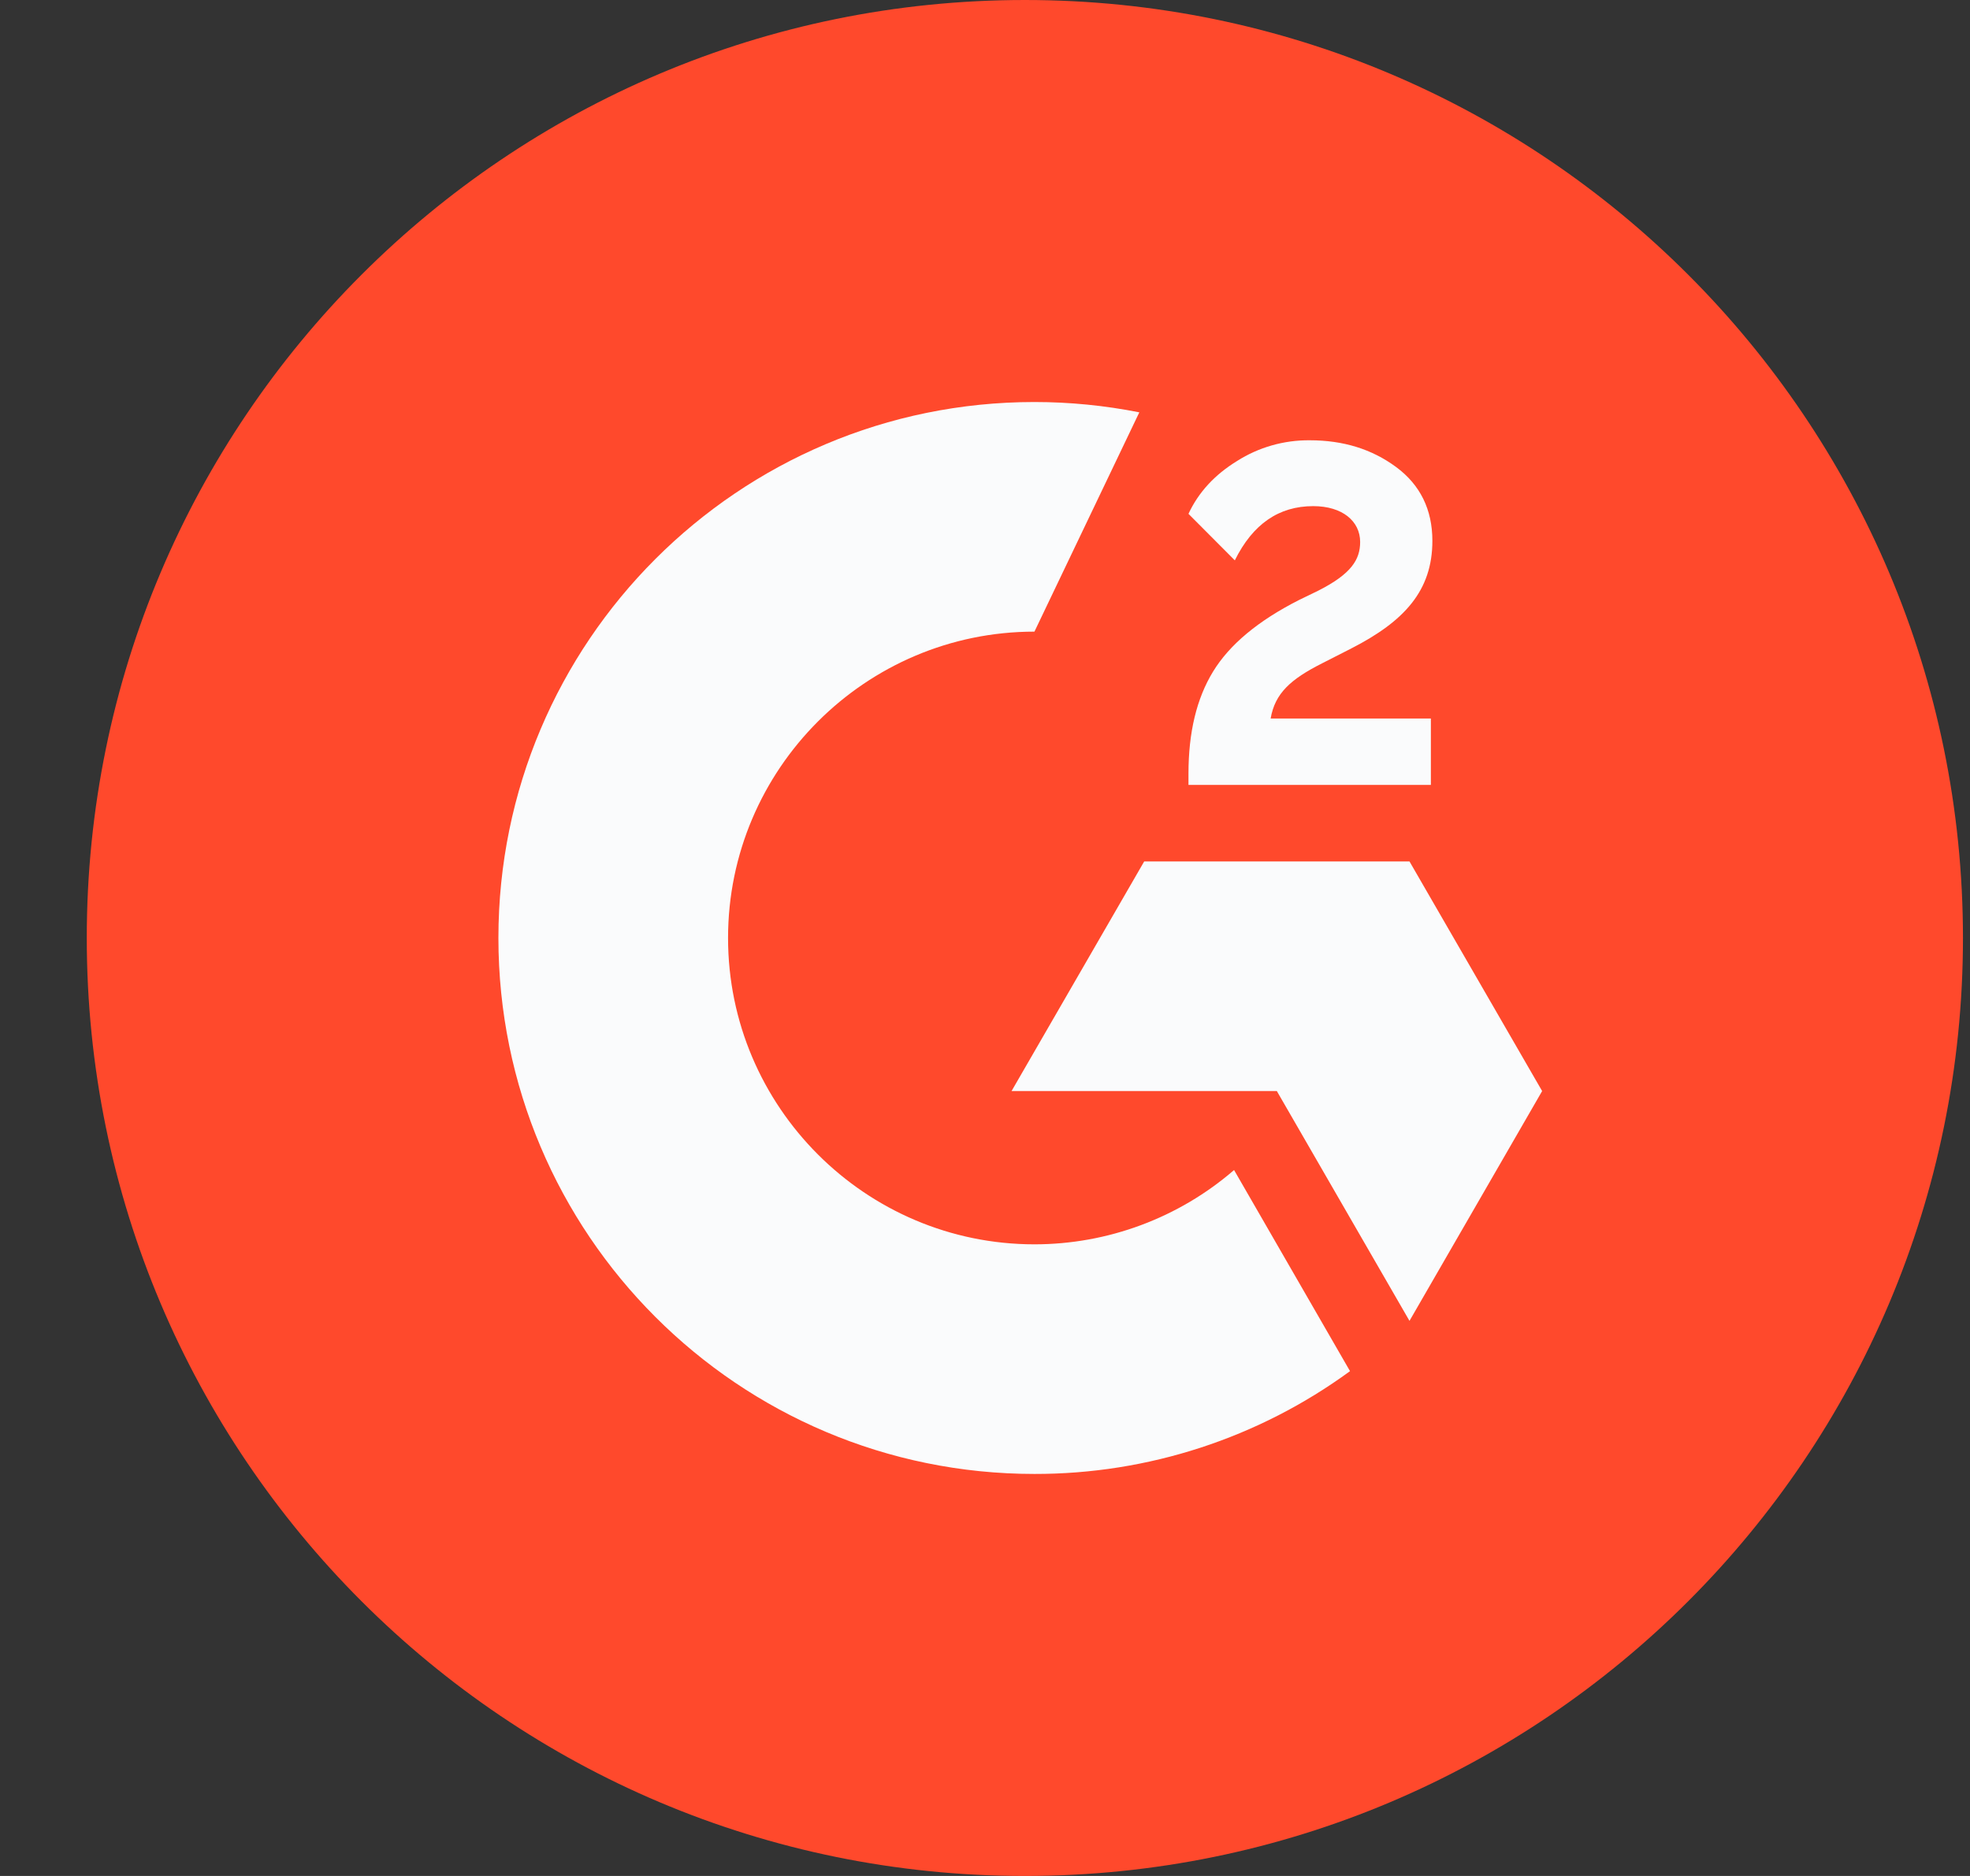 <svg width="21" height="20" viewBox="0 0 21 20" fill="none" xmlns="http://www.w3.org/2000/svg">
<rect x="0" y="0" width="21" height="20" fill="#333333" stroke="none"/>
<g clip-path="url(#clip0_5755_8042)">
<path d="M10.925 20C16.448 20 20.925 15.523 20.925 10C20.925 4.477 16.448 0 10.925 0C5.402 0 0.925 4.477 0.925 10C0.925 15.523 5.402 20 10.925 20Z" fill="#FF492C"/>
<path d="M15.253 7.66H13.545C13.591 7.392 13.757 7.242 14.093 7.072L14.407 6.912C14.969 6.624 15.269 6.298 15.269 5.766C15.269 5.432 15.139 5.168 14.881 4.978C14.623 4.788 14.319 4.694 13.963 4.694C13.688 4.691 13.417 4.768 13.185 4.916C12.951 5.06 12.777 5.246 12.669 5.478L13.163 5.974C13.355 5.586 13.633 5.396 13.999 5.396C14.309 5.396 14.499 5.556 14.499 5.778C14.499 5.964 14.407 6.118 14.051 6.298L13.849 6.396C13.411 6.618 13.107 6.872 12.931 7.16C12.755 7.448 12.669 7.81 12.669 8.248V8.368H15.253V7.66ZM15.025 9.184H12.197L10.783 11.632H13.611L15.025 14.082L16.439 11.632L15.025 9.184Z" fill="#FAFBFC"/>
<path d="M11.027 13.266C9.227 13.266 7.761 11.8 7.761 10C7.761 8.2 9.227 6.734 11.027 6.734L12.145 4.396C11.777 4.323 11.402 4.286 11.027 4.286C7.871 4.286 5.313 6.844 5.313 10C5.313 13.156 7.871 15.714 11.027 15.714C12.236 15.716 13.415 15.332 14.391 14.618L13.155 12.474C12.564 12.985 11.808 13.266 11.027 13.266Z" fill="#FAFBFC"/>
</g>
<defs>
<clipPath id="clip0_5755_8042">
<rect width="20" height="20" fill="white" transform="translate(0.925)"/>
</clipPath>
</defs>
</svg>
